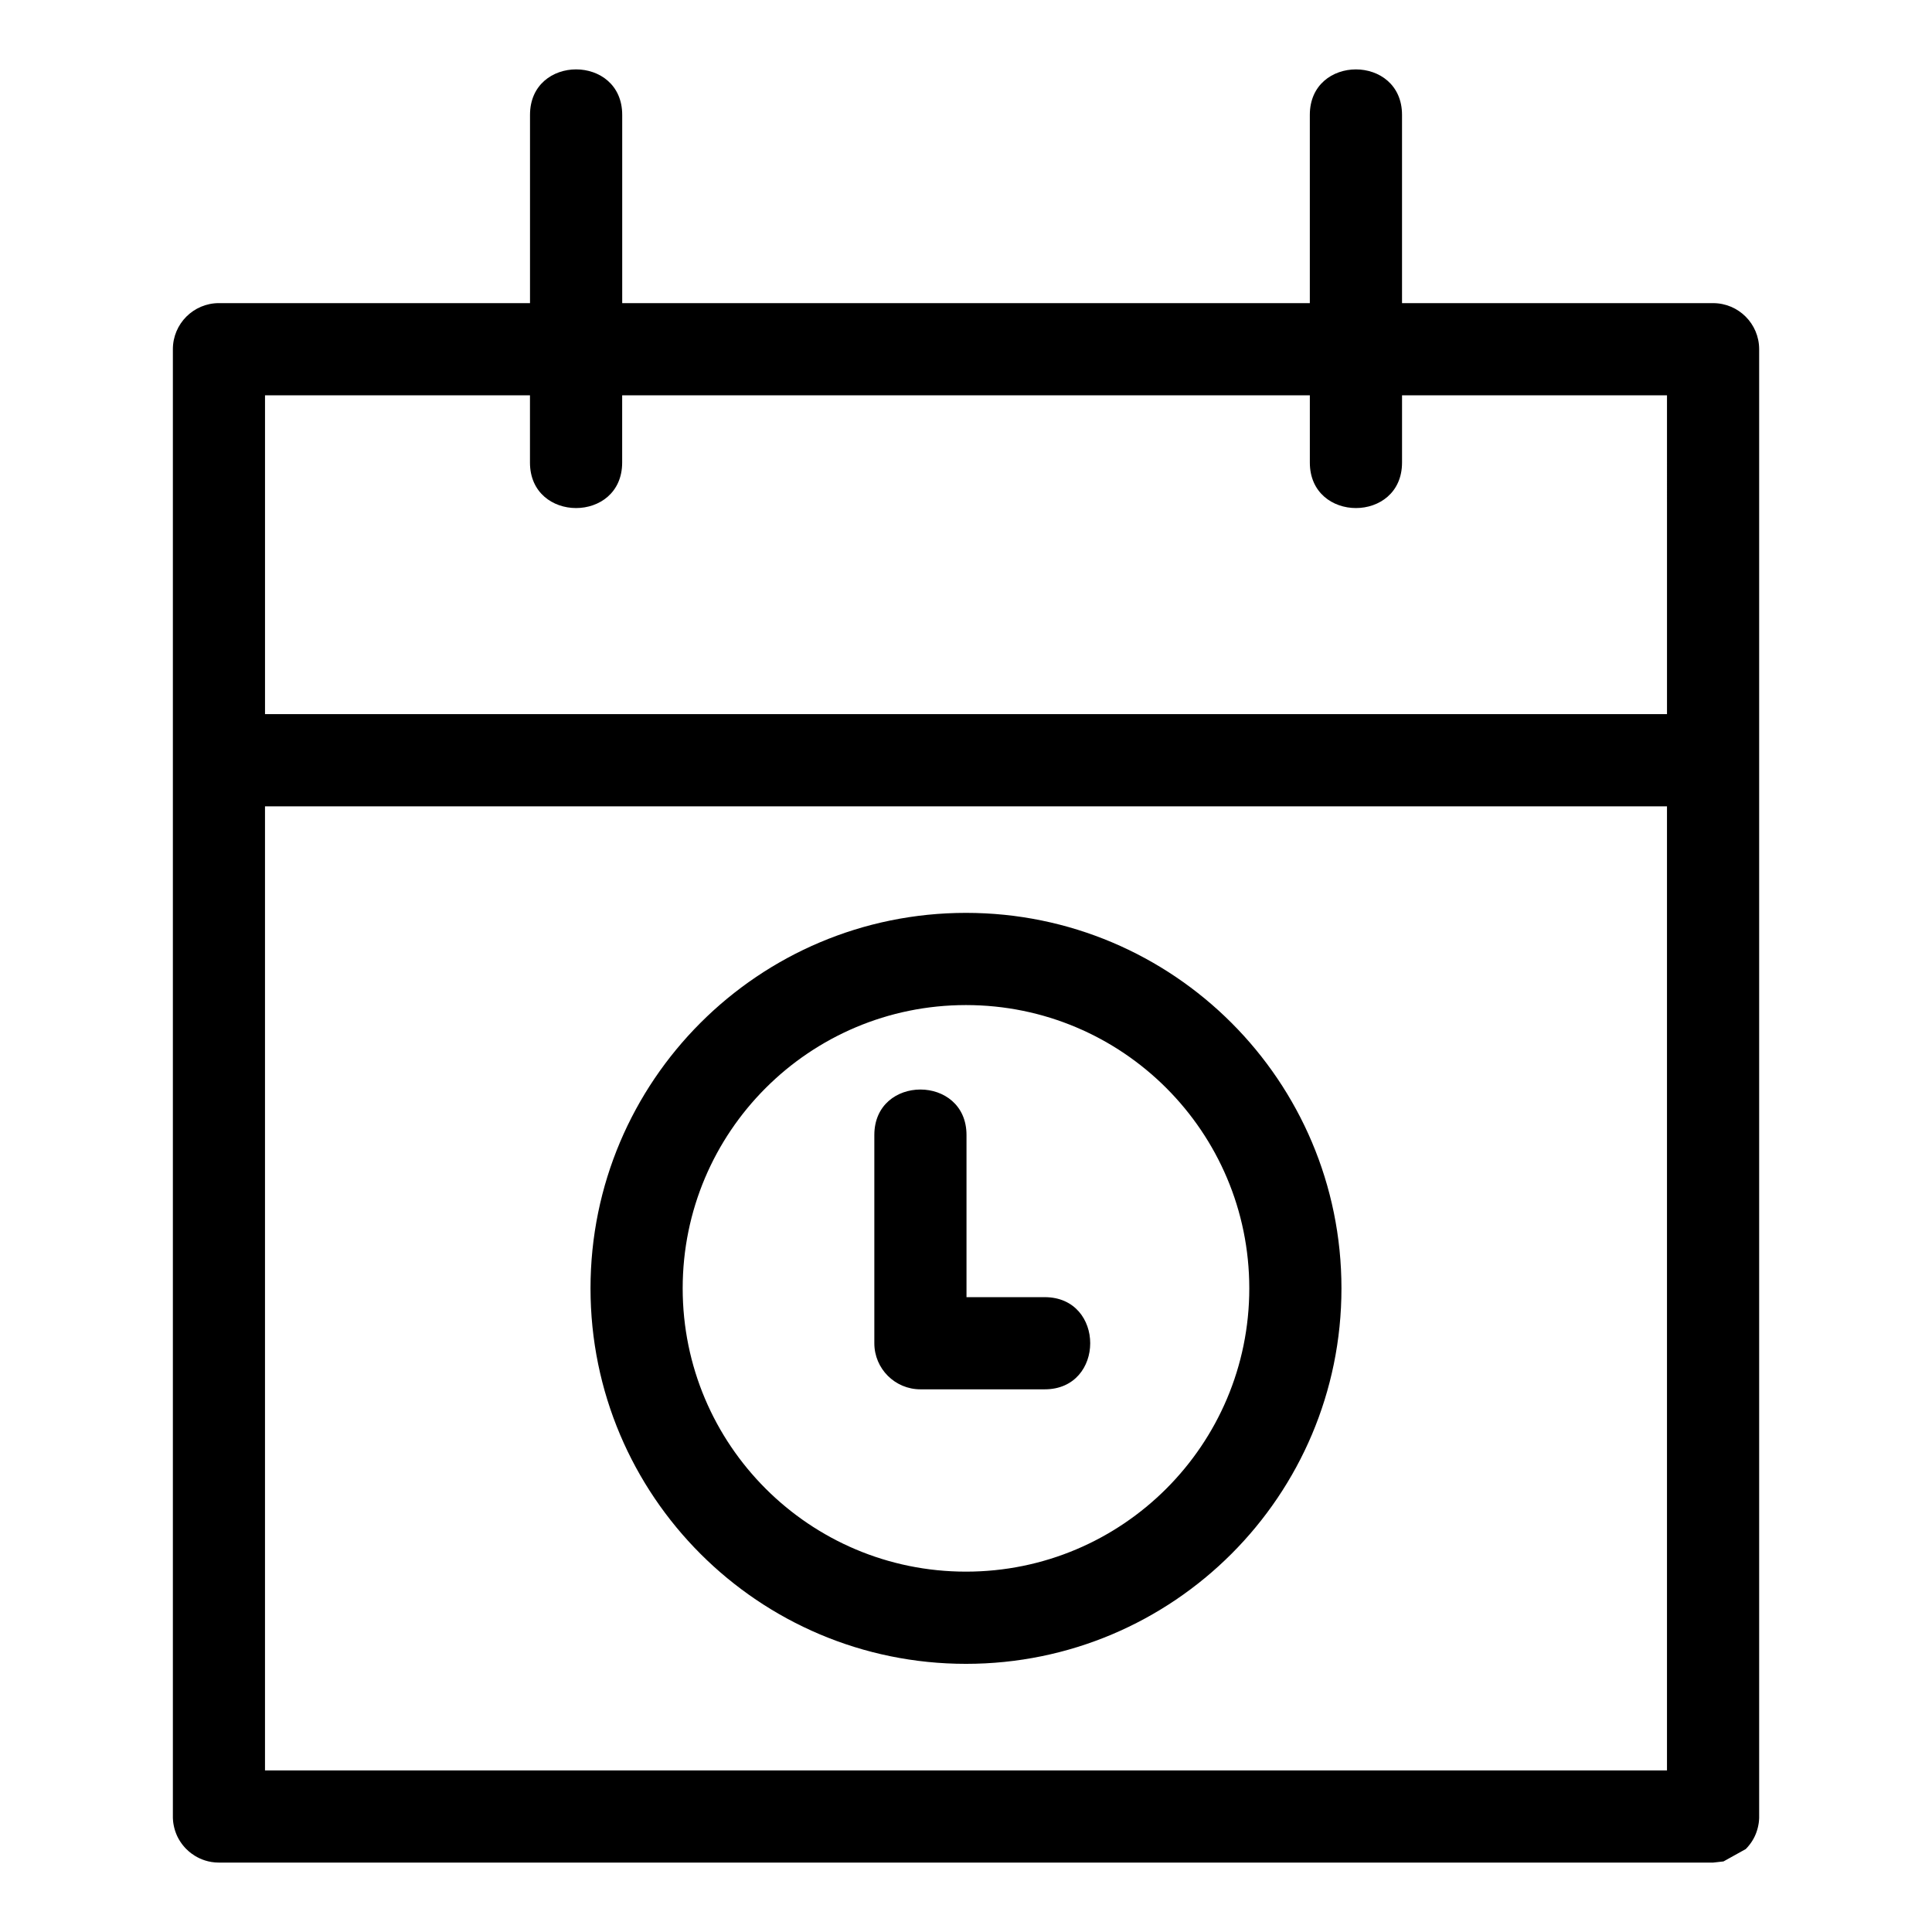 <?xml version="1.0" encoding="UTF-8"?>
<!-- Uploaded to: ICON Repo, www.svgrepo.com, Generator: ICON Repo Mixer Tools -->
<svg fill="#000000" width="800px" height="800px" version="1.1" viewBox="144 144 512 512" xmlns="http://www.w3.org/2000/svg">
 <path d="m585.77 248.76h-70.215v17.816c0 16.086-24.434 16.086-24.434 0v-17.816h-182.24v17.816c0 16.086-24.434 16.086-24.434 0v-17.816h-70.215v84.484h371.54zm-164.91 239c16.078 0 16.078 24.426 0 24.426h-32.941c-6.742 0-12.211-5.469-12.211-12.211v-55.18c0-16.078 24.426-16.078 24.426 0v42.965zm-20.863-101.84c54.953 0 99.504 44.551 99.504 99.504s-44.551 99.512-99.504 99.512-99.504-44.551-99.504-99.512c0-54.953 44.551-99.504 99.504-99.504zm0 24.434c-41.465 0-75.078 33.609-75.078 75.07 0 41.469 33.613 75.078 75.078 75.078s75.078-33.609 75.078-75.078c0-41.465-33.613-75.07-75.078-75.07zm91.121-186.02v-49.883c0-16.078 24.434-16.078 24.434 0v49.883h82.434c6.742 0 12.211 5.469 12.211 12.215v389.16l-0.012 0.309-0.023 0.316-0.023 0.309-0.035 0.305-0.043 0.305-0.055 0.305-0.055 0.297-0.066 0.297-0.07 0.297-0.082 0.293-0.082 0.285-0.094 0.285-0.094 0.281-0.105 0.281-0.113 0.281-0.117 0.27-0.125 0.273-0.133 0.262-0.137 0.262-0.297 0.516-0.156 0.25-0.16 0.242-0.172 0.242-0.172 0.238-0.18 0.23-0.367 0.453-0.195 0.219-0.203 0.215-0.203 0.207-5.879 3.266-2.754 0.309h-395.97c-5.504 0-8.582-3.578-8.633-3.578l-0.207-0.207-0.195-0.215-0.195-0.219-0.191-0.227-0.184-0.227-0.18-0.23-0.172-0.238-0.168-0.242-0.16-0.242-0.156-0.25-0.156-0.258-0.145-0.258-0.137-0.262-0.133-0.262-0.125-0.273-0.117-0.27-0.113-0.281-0.105-0.281-0.102-0.281-0.09-0.285-0.082-0.285-0.082-0.293-0.07-0.297-0.066-0.297-0.055-0.297-0.055-0.305-0.043-0.305-0.035-0.305-0.023-0.309-0.023-0.316-0.012-0.309v-389.16c0-6.746 5.469-12.215 12.211-12.215h82.434v-49.883c0-16.078 24.434-16.078 24.434 0v49.883h182.24zm-276.89 133.35v255.5h371.54v-255.5z"/>
</svg>